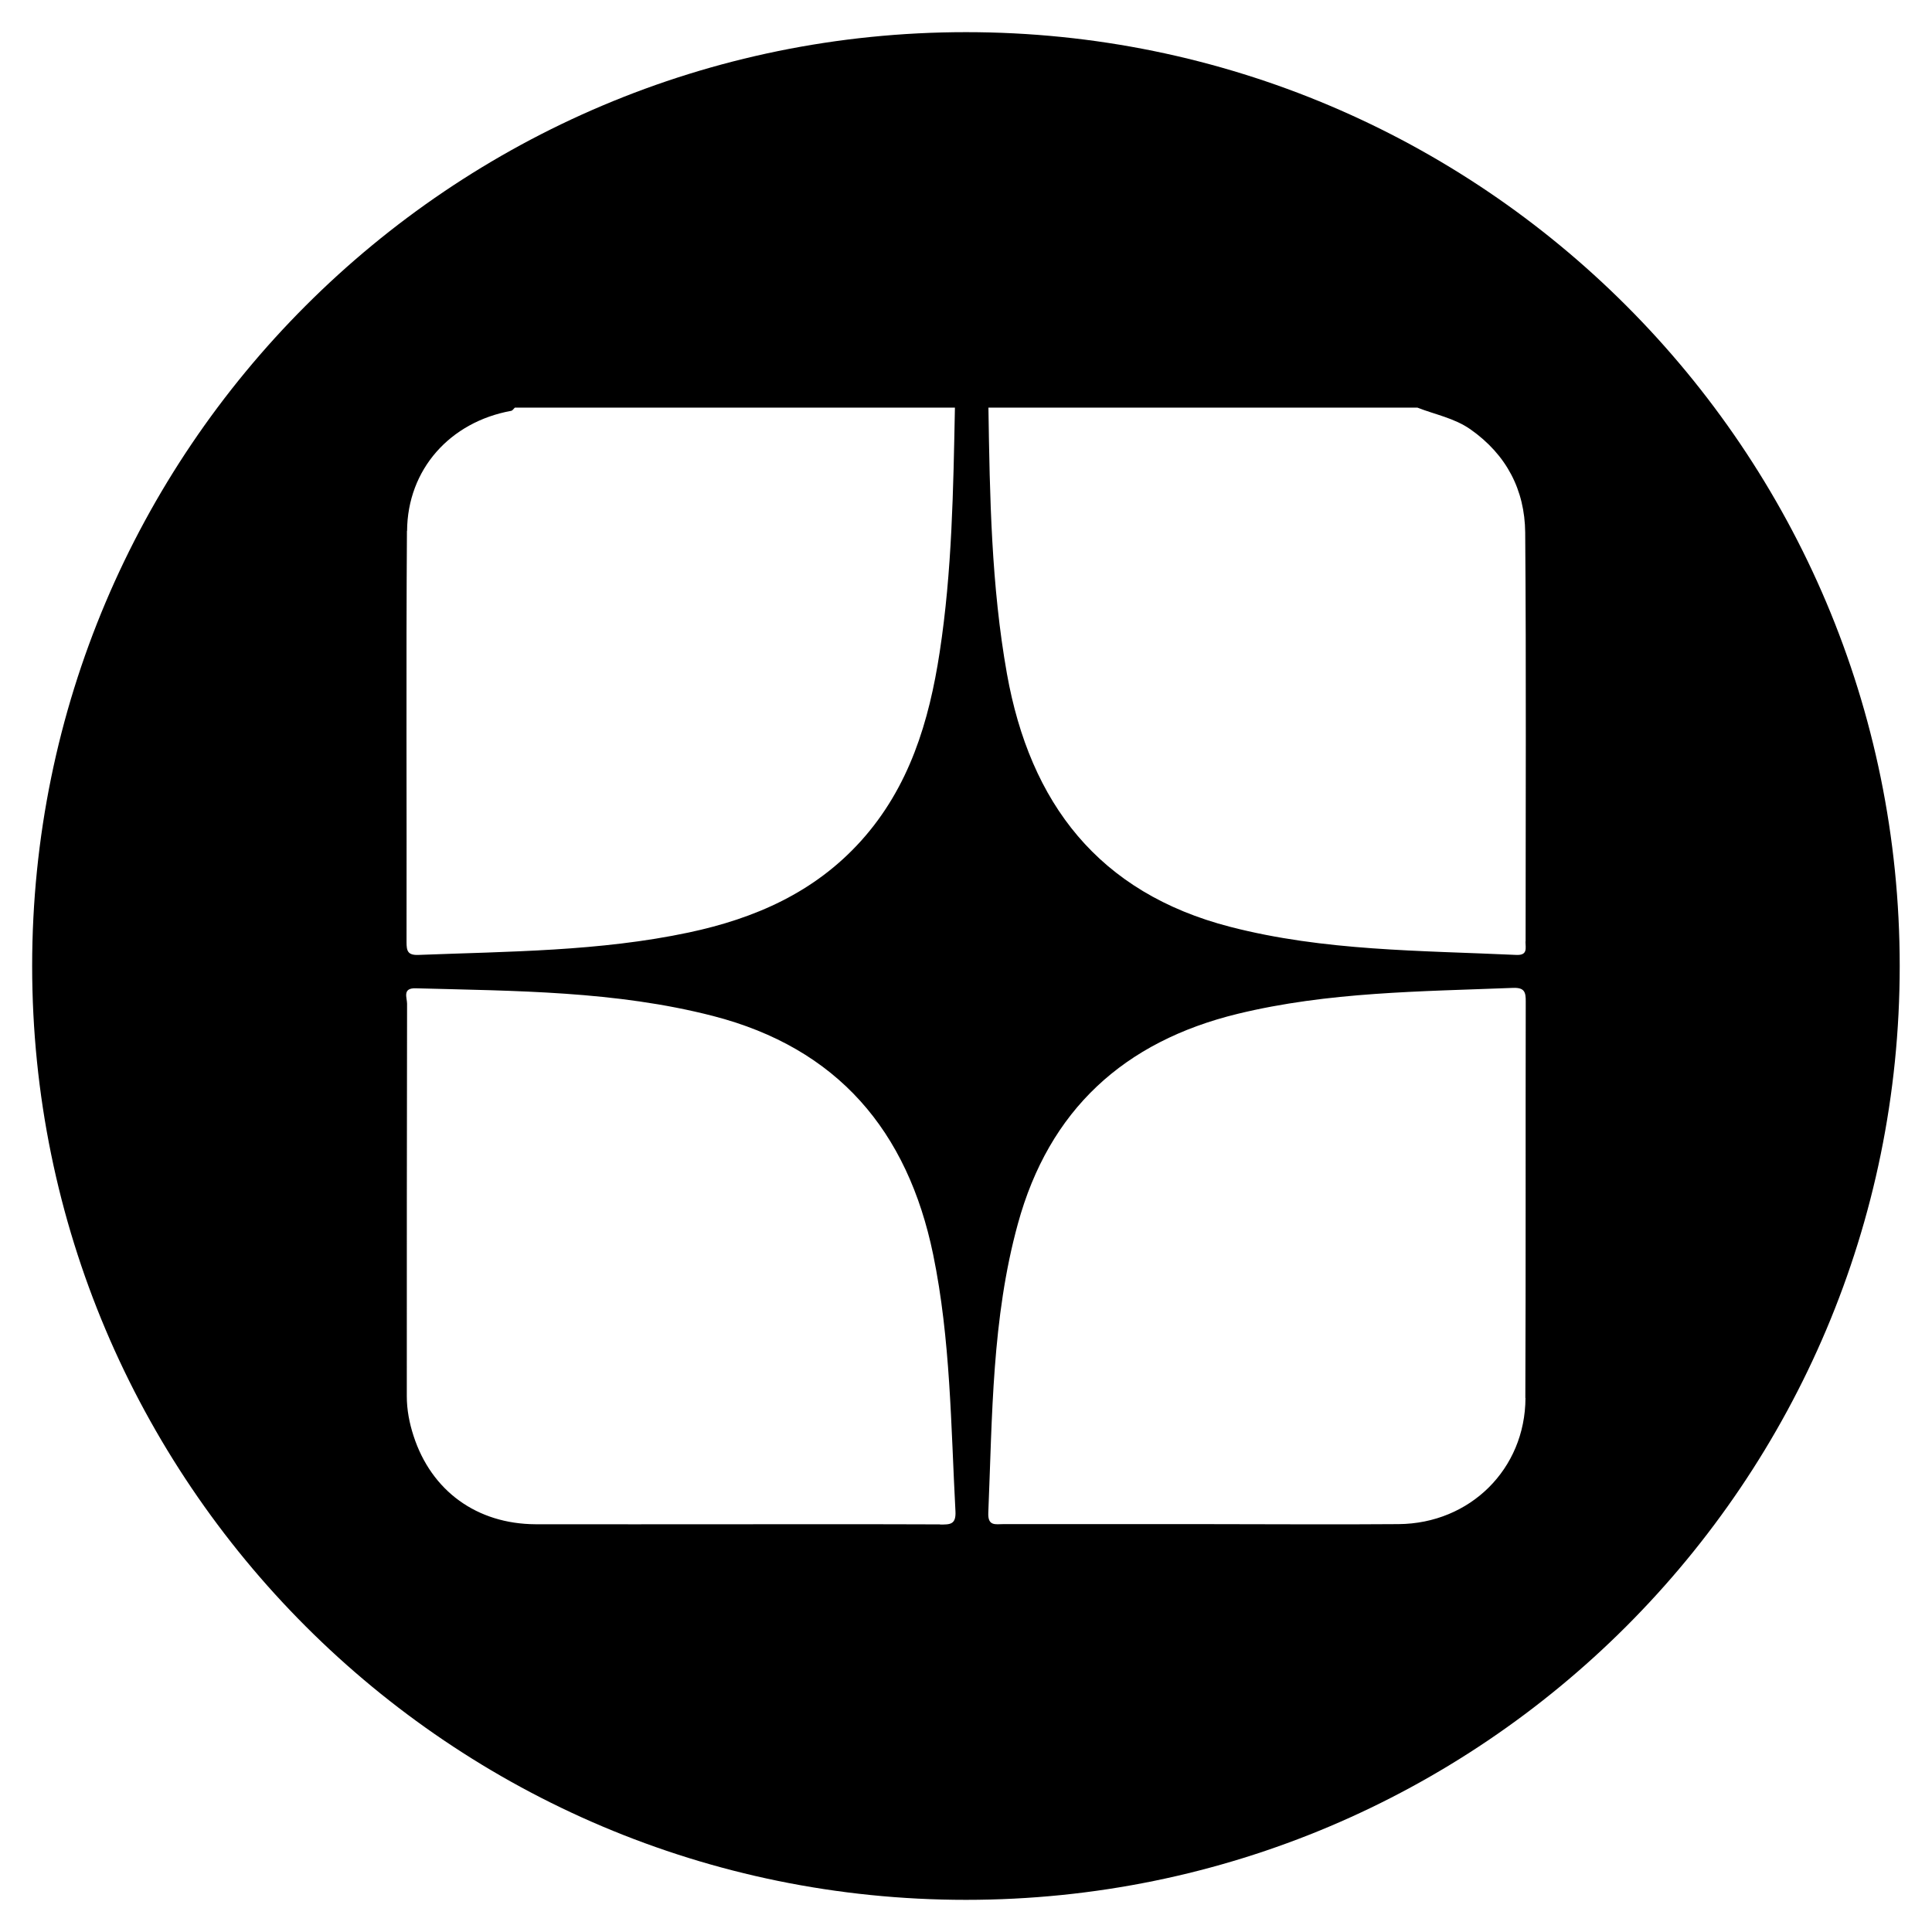 <?xml version="1.0" encoding="UTF-8"?> <svg xmlns="http://www.w3.org/2000/svg" id="Graphic_Elements" data-name="Graphic Elements" viewBox="0 0 143 143"> <defs> <style> .cls-1 { stroke-width: 0px; } </style> </defs> <path class="cls-1" d="m71.5,2.38C33.33,2.38,2.38,33.33,2.38,71.5s30.94,69.12,69.12,69.12,69.11-30.94,69.11-69.12S109.67,2.38,71.5,2.38ZM30.13,39.3c.03-4.57,3.19-8.07,7.7-8.89.11-.02.19-.16.28-.24h32.57c-.12,6.05-.21,12.12-1.13,18.11-.78,5.11-2.24,9.99-5.83,13.97-3.44,3.81-7.85,5.73-12.74,6.77-6.6,1.4-13.32,1.4-20.01,1.66-.79.03-.88-.29-.88-.95.02-10.15-.04-20.29.03-30.44Zm39.44,73.53c-5.06-.02-10.12-.01-15.17-.01s-9.84.01-14.76,0c-4.34-.02-7.71-2.46-9.03-6.54-.31-.95-.5-1.93-.5-2.94,0-9.68,0-19.37.02-29.05,0-.44-.37-1.17.64-1.14,7.38.2,14.79.19,22.01,2.05,9.22,2.38,14.4,8.5,16.29,17.66,1.29,6.28,1.31,12.65,1.65,19.01.05.99-.42.97-1.13.97Zm43.34-9.35c-.02,5.26-4.11,9.29-9.39,9.33-4.83.04-9.66,0-14.49,0-4.92,0-9.84,0-14.76,0-.58,0-1.16.17-1.12-.83.3-7.18.26-14.38,2.19-21.4,2.31-8.43,7.85-13.49,16.27-15.54,6.7-1.63,13.55-1.65,20.38-1.92.84-.03.95.3.94,1.02-.02,9.78.01,19.55-.03,29.33Zm0-33.79c0,.47.19,1.03-.68.99-7.1-.33-14.22-.28-21.18-2.08-9.75-2.52-14.81-9.16-16.52-18.73-1.16-6.52-1.27-13.11-1.37-19.7h31.75c1.32.52,2.73.77,3.93,1.61,2.66,1.87,4.02,4.48,4.05,7.64.08,10.09.03,20.18.03,30.27Z"></path> </svg> 
